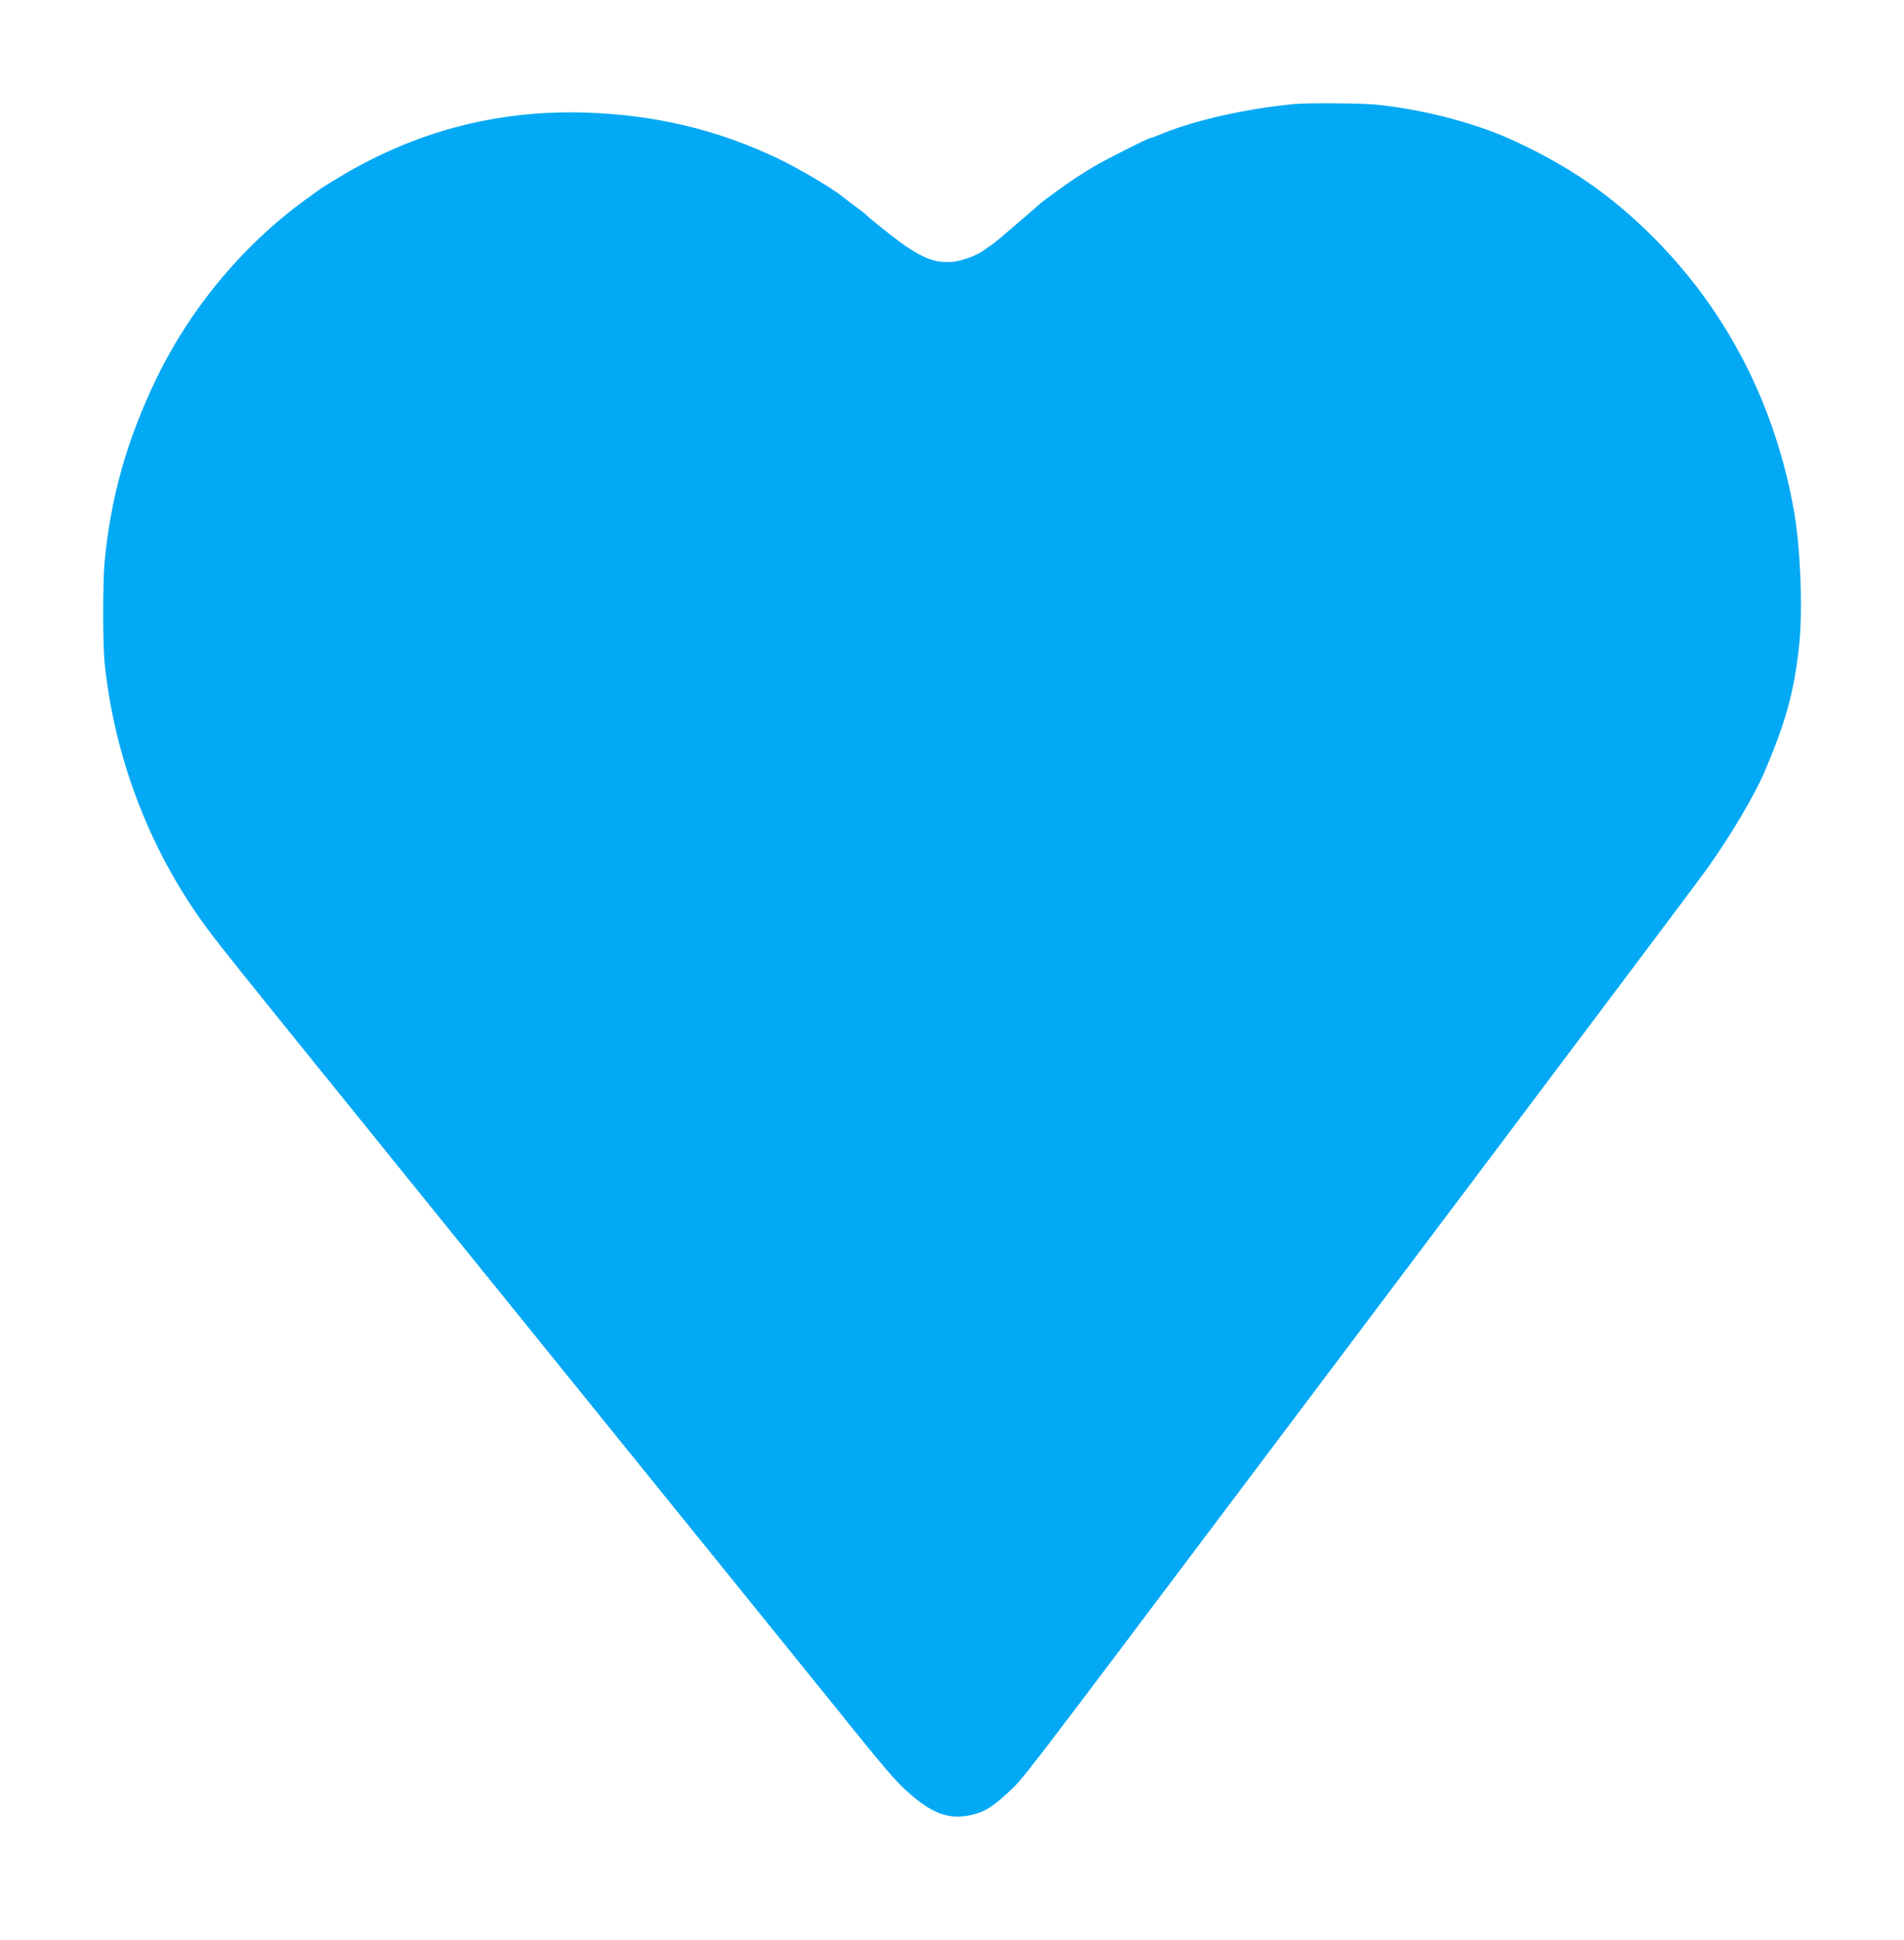 <?xml version="1.0" standalone="no"?>
<!DOCTYPE svg PUBLIC "-//W3C//DTD SVG 20010904//EN"
 "http://www.w3.org/TR/2001/REC-SVG-20010904/DTD/svg10.dtd">
<svg version="1.0" xmlns="http://www.w3.org/2000/svg"
 width="1257pt" height="1280pt" viewBox="0 0 1257 1280"
 preserveAspectRatio="xMidYMid meet">
<g transform="translate(0,1280) scale(0.1,-0.1)"
fill="#03a9f4" stroke="none">
<path d="M8540 12113 c-317 -31 -645 -105 -865 -194 -38 -16 -73 -29 -77 -29
-17 0 -335 -161 -398 -202 -14 -8 -59 -37 -100 -63 -61 -40 -220 -155 -240
-175 -7 -7 -131 -114 -221 -190 -41 -36 -86 -72 -98 -80 -13 -8 -33 -22 -45
-31 -49 -37 -157 -75 -221 -78 -100 -4 -173 22 -297 106 -61 41 -241 184 -268
213 -3 3 -34 27 -70 53 -36 27 -72 54 -80 61 -68 55 -284 183 -420 248 -401
192 -811 290 -1275 305 -582 18 -1122 -123 -1625 -426 -69 -41 -130 -80 -137
-86 -6 -5 -27 -20 -45 -33 -426 -298 -791 -727 -1023 -1205 -196 -404 -305
-789 -345 -1221 -12 -139 -12 -542 1 -666 69 -646 311 -1263 697 -1774 69 -92
252 -320 560 -701 62 -77 191 -237 287 -355 96 -118 227 -280 291 -360 65 -80
183 -226 263 -325 80 -99 173 -214 206 -255 63 -77 203 -250 401 -495 62 -77
188 -232 279 -345 91 -113 217 -268 279 -345 311 -385 359 -444 649 -802 57
-71 156 -193 221 -273 325 -402 476 -588 583 -721 65 -80 165 -203 222 -275
259 -320 312 -379 419 -465 139 -112 249 -139 392 -98 72 21 119 52 213 139
108 100 35 5 1672 2180 395 525 1032 1371 1415 1880 829 1102 1448 1925 1511
2012 162 222 331 506 404 678 134 317 187 508 221 805 27 231 12 646 -31 895
-122 699 -437 1317 -919 1803 -285 288 -571 485 -955 659 -244 110 -586 198
-890 228 -94 9 -458 12 -541 3z"/>
</g>
</svg>
